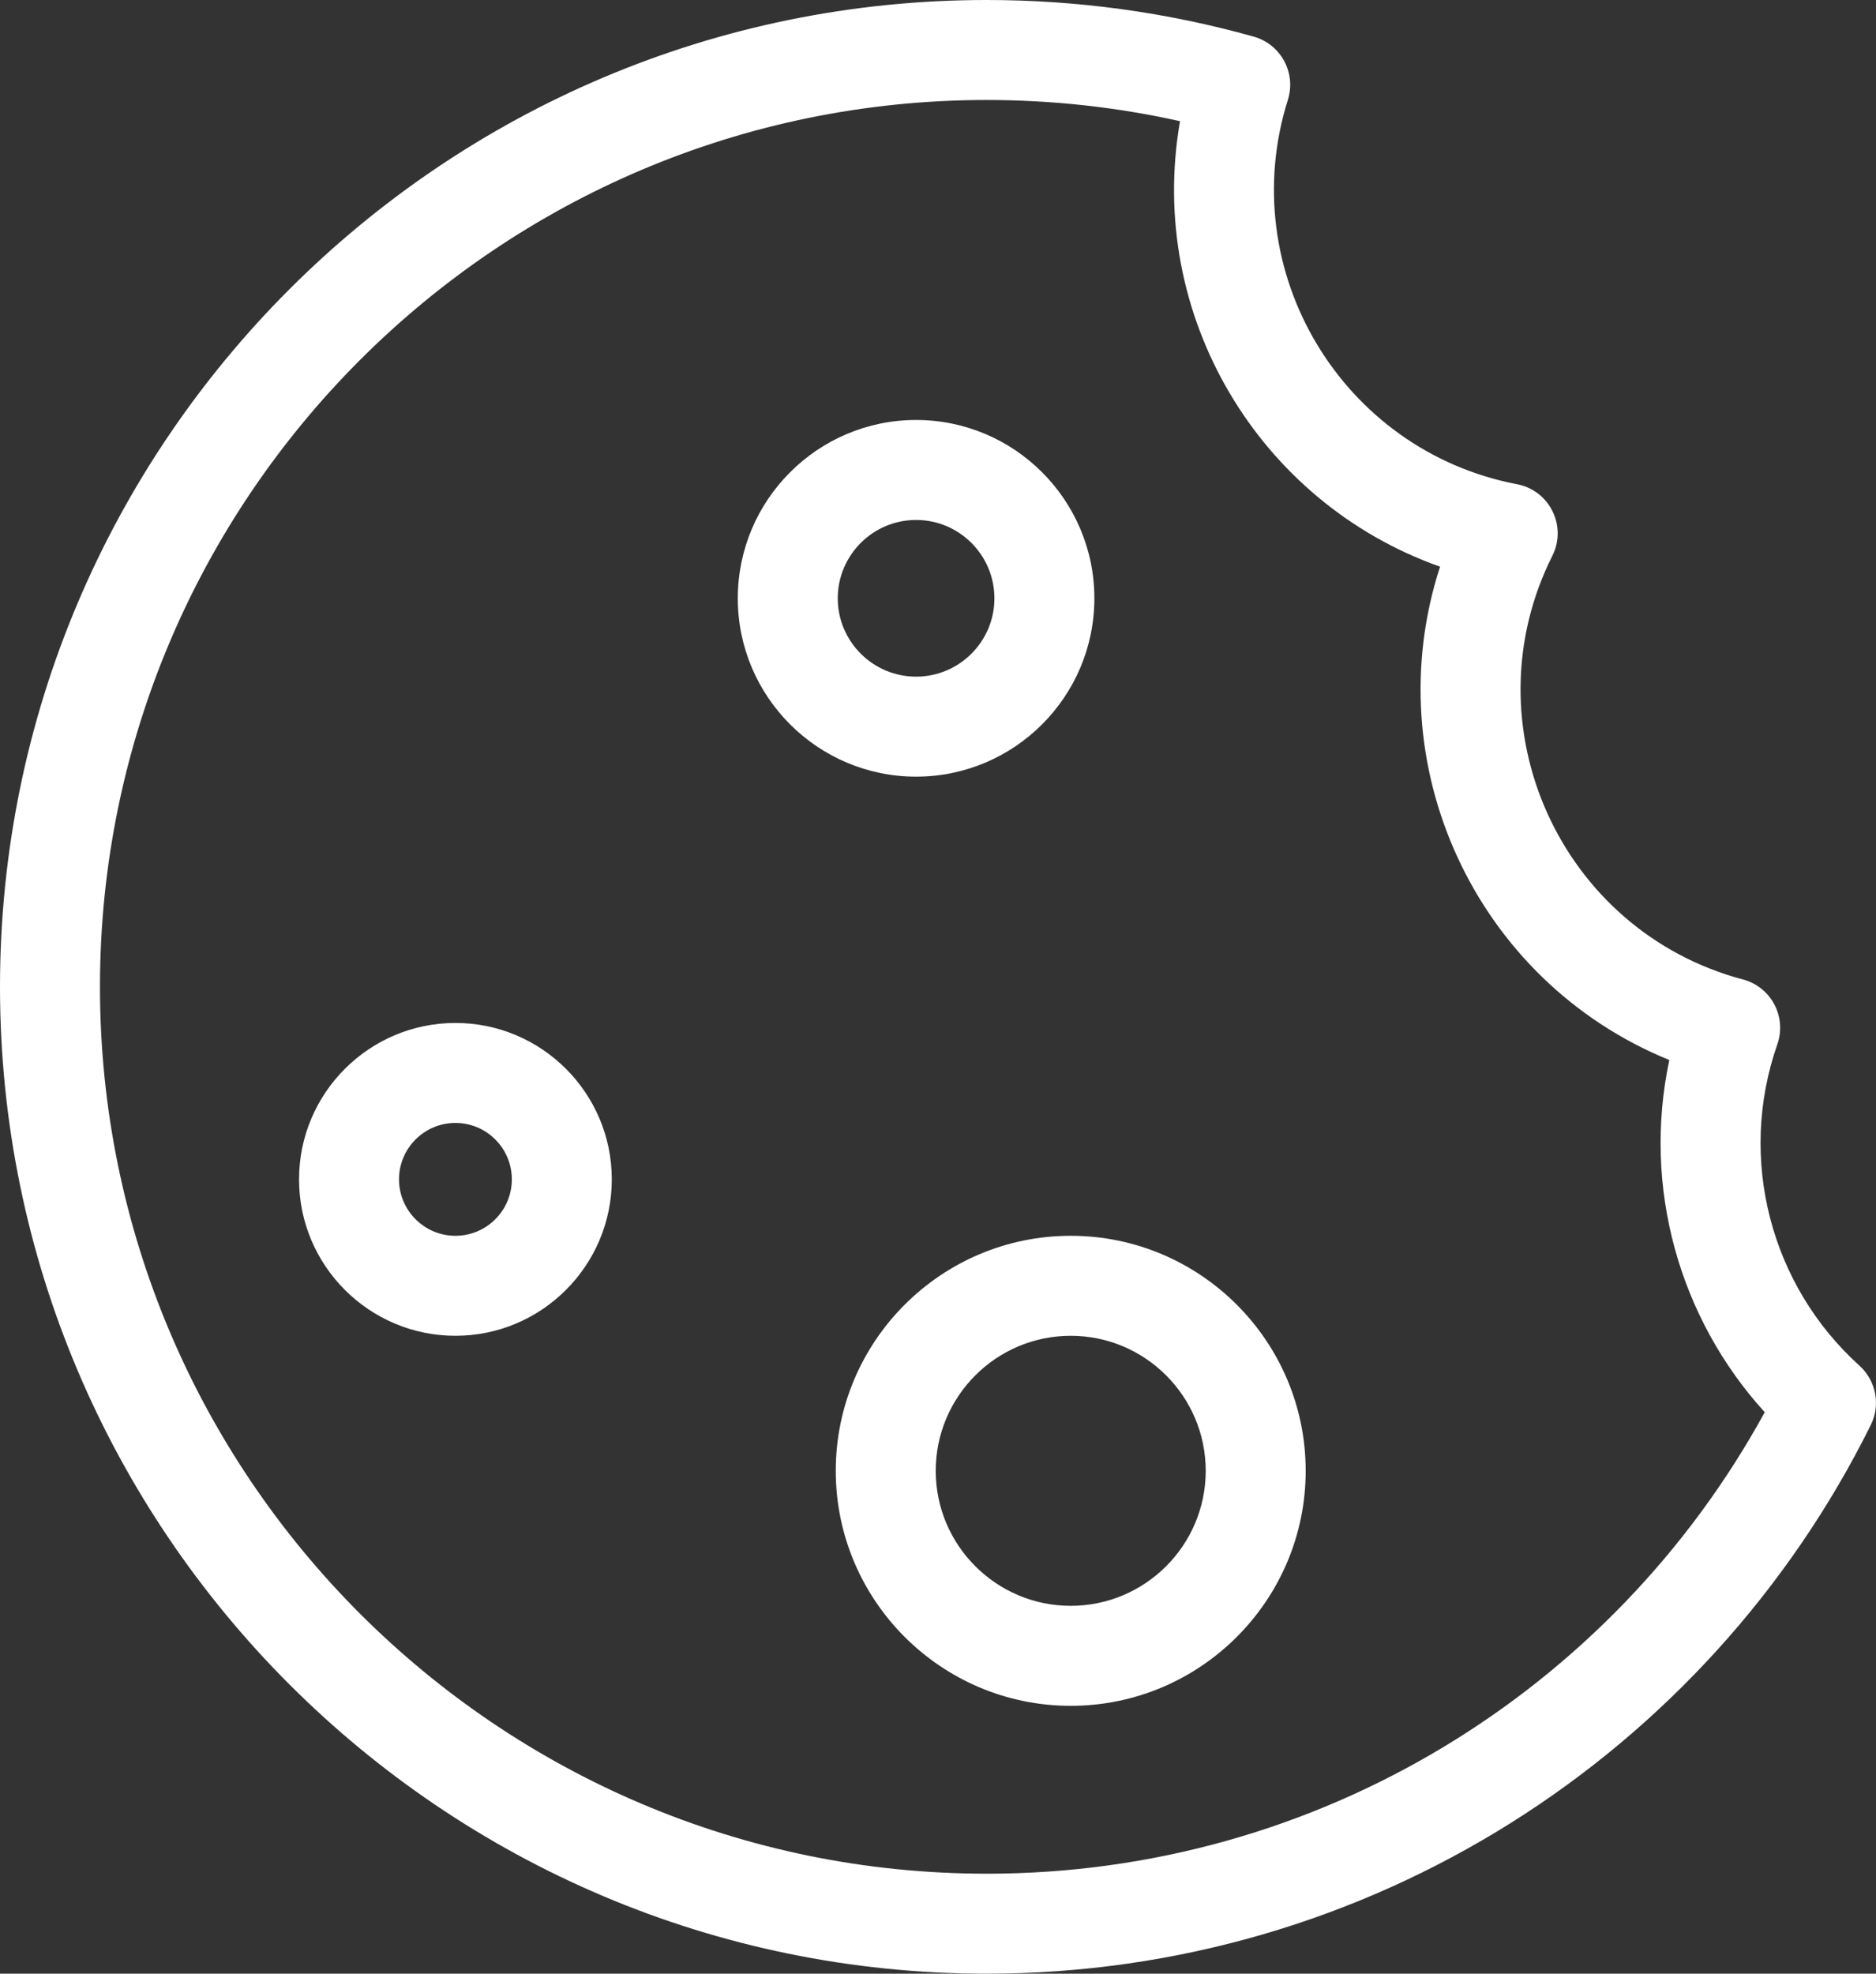 <?xml version="1.0" encoding="UTF-8"?>
<svg id="Ebene_2" data-name="Ebene 2" xmlns="http://www.w3.org/2000/svg" viewBox="0 0 760.58 800">
  <rect x="0" y="0" width="760.58" height="800" fill="#333333" stroke="none"/>
  <defs>
    <style>
      .cls-1 {
        fill: #fff;
      }
    </style>
  </defs>
  <g id="Layer_1" data-name="Layer 1">
    <g>
      <path class="cls-1" d="M753.89,553.57c-36.11-32.6-49.52-83.91-33.31-130.28,3.89-11.13-2.51-23.24-13.92-26.27-74.29-19.76-111.71-103.18-77.29-171.75,6.03-12.02-1.12-26.48-14.31-28.99-70.95-13.56-114.8-86.38-92.92-155.83,3.43-10.9-2.83-22.51-13.85-25.6C473.17,4.99,436.74,0,400,0,179.44,0,0,179.44,0,400s179.44,400,400,400c154.72,0,291.97-88.43,358.46-222.38,4.04-8.13,2.17-17.96-4.57-24.05ZM400,759.47c-198.22,0-359.47-161.26-359.47-359.47S201.79,40.53,400,40.53c26.48,0,52.77,2.88,78.41,8.59-13.7,78.74,31.96,154.57,105.43,180.58-26.02,79.9,14.05,167.83,92.95,199.97-10.98,51.55,3.99,104.61,38.68,142.76-61.69,112.67-180.81,187.05-315.47,187.05Z"/>
      <path class="cls-1" d="M184.64,414.64c-34.96,0-63.4,28.44-63.4,63.4s28.44,63.4,63.4,63.4,63.4-28.44,63.4-63.4c0-34.96-28.44-63.4-63.4-63.4ZM184.64,500.91c-12.61,0-22.87-10.26-22.87-22.87s10.26-22.88,22.87-22.88,22.87,10.26,22.87,22.88-10.26,22.87-22.87,22.87Z"/>
      <path class="cls-1" d="M443.69,242.52c0-39.86-32.43-72.29-72.28-72.29s-72.29,32.43-72.29,72.29,32.43,72.28,72.29,72.28c39.86,0,72.28-32.43,72.28-72.28ZM339.65,242.52c0-17.51,14.25-31.76,31.76-31.76s31.75,14.25,31.75,31.76-14.25,31.75-31.75,31.75-31.76-14.25-31.76-31.75Z"/>
      <path class="cls-1" d="M434.1,500.91c-52.52,0-95.26,42.73-95.26,95.26s42.73,95.26,95.26,95.26,95.26-42.73,95.26-95.26c0-52.53-42.74-95.26-95.26-95.26ZM434.1,650.9c-30.18,0-54.73-24.55-54.73-54.73s24.55-54.73,54.73-54.73,54.73,24.55,54.73,54.73-24.55,54.73-54.73,54.73Z"/>
    </g>
  </g>
</svg>